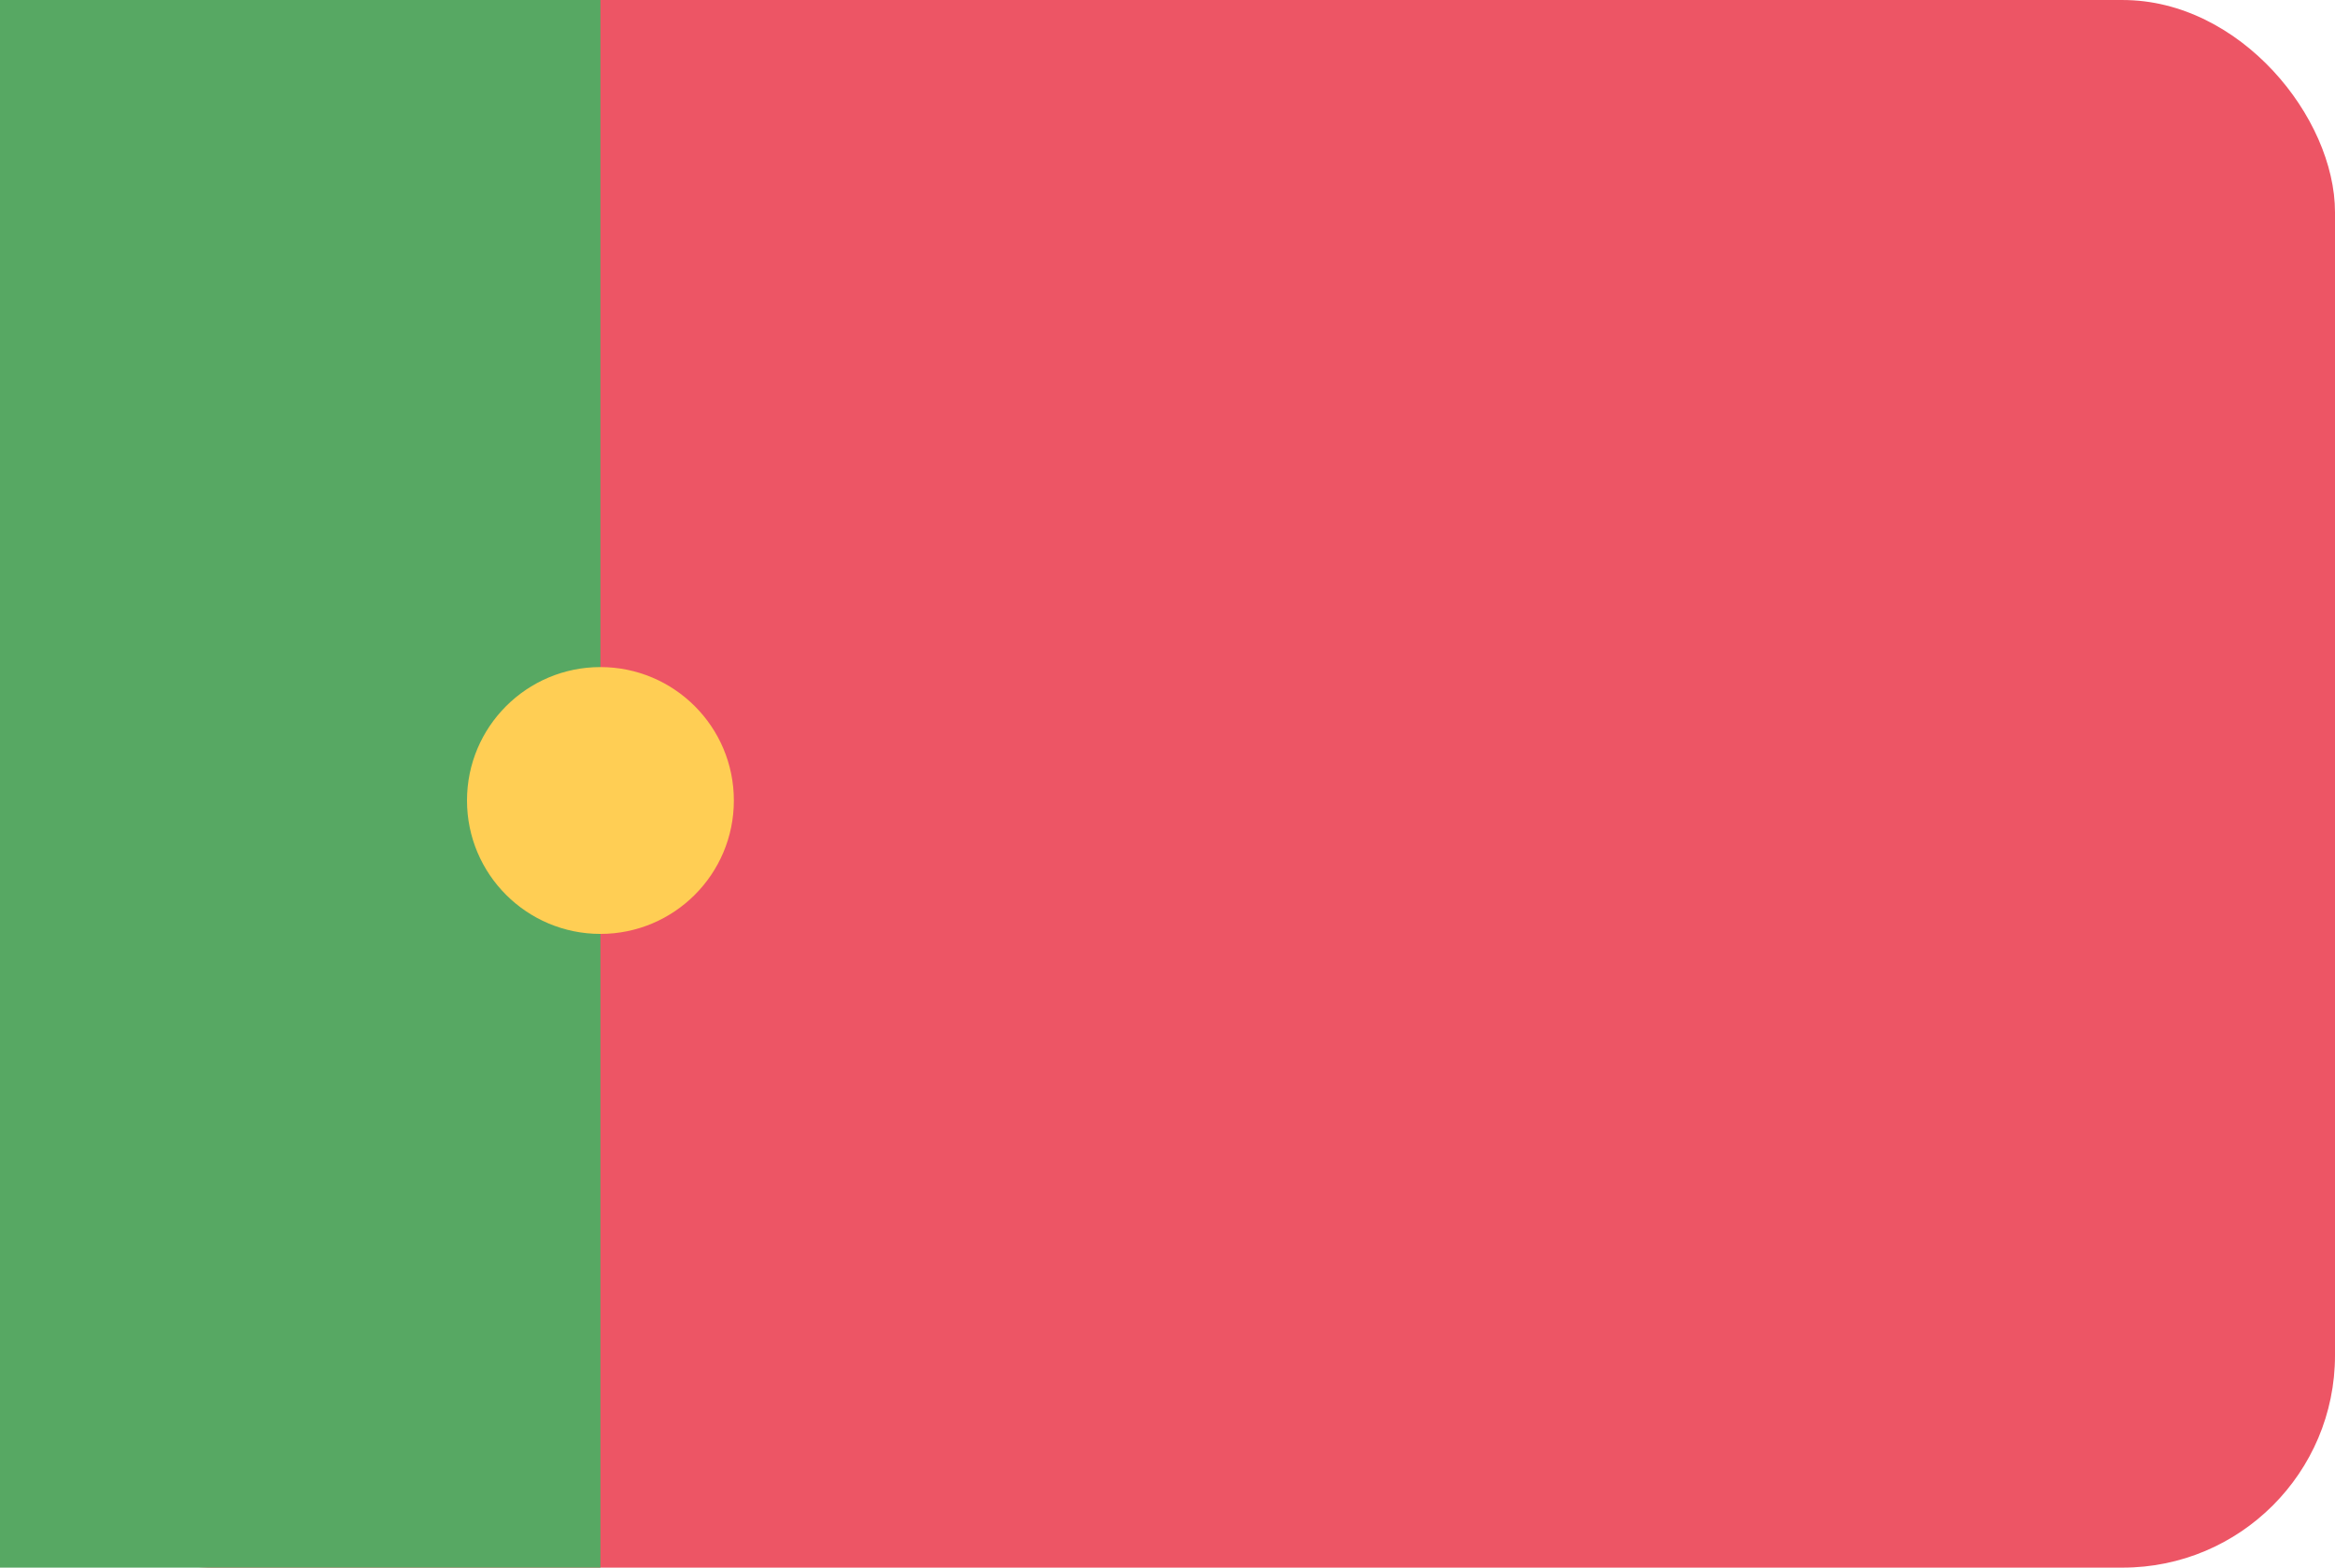 <svg id="PT.png" xmlns="http://www.w3.org/2000/svg" width="23.996" height="16.112" viewBox="0 0 70 47">
  <defs>
    <style>
      .cls-1 {
        fill: #ed5565;
      }

      .cls-2 {
        fill: #57a863;
      }

      .cls-3 {
        fill: #ffce54;
      }
    </style>
  </defs>
  <rect id="Rounded_Rectangle_7_copy" data-name="Rounded Rectangle 7 copy" class="cls-1" width="70" height="47" rx="6.364" ry="6.364"/>
  <rect id="Rectangle_1_copy_16" data-name="Rectangle 1 copy 16" class="cls-2" width="18" height="47"/>
  <circle id="Ellipse_6_copy" data-name="Ellipse 6 copy" class="cls-3" cx="18" cy="24" r="4"/>
</svg>
